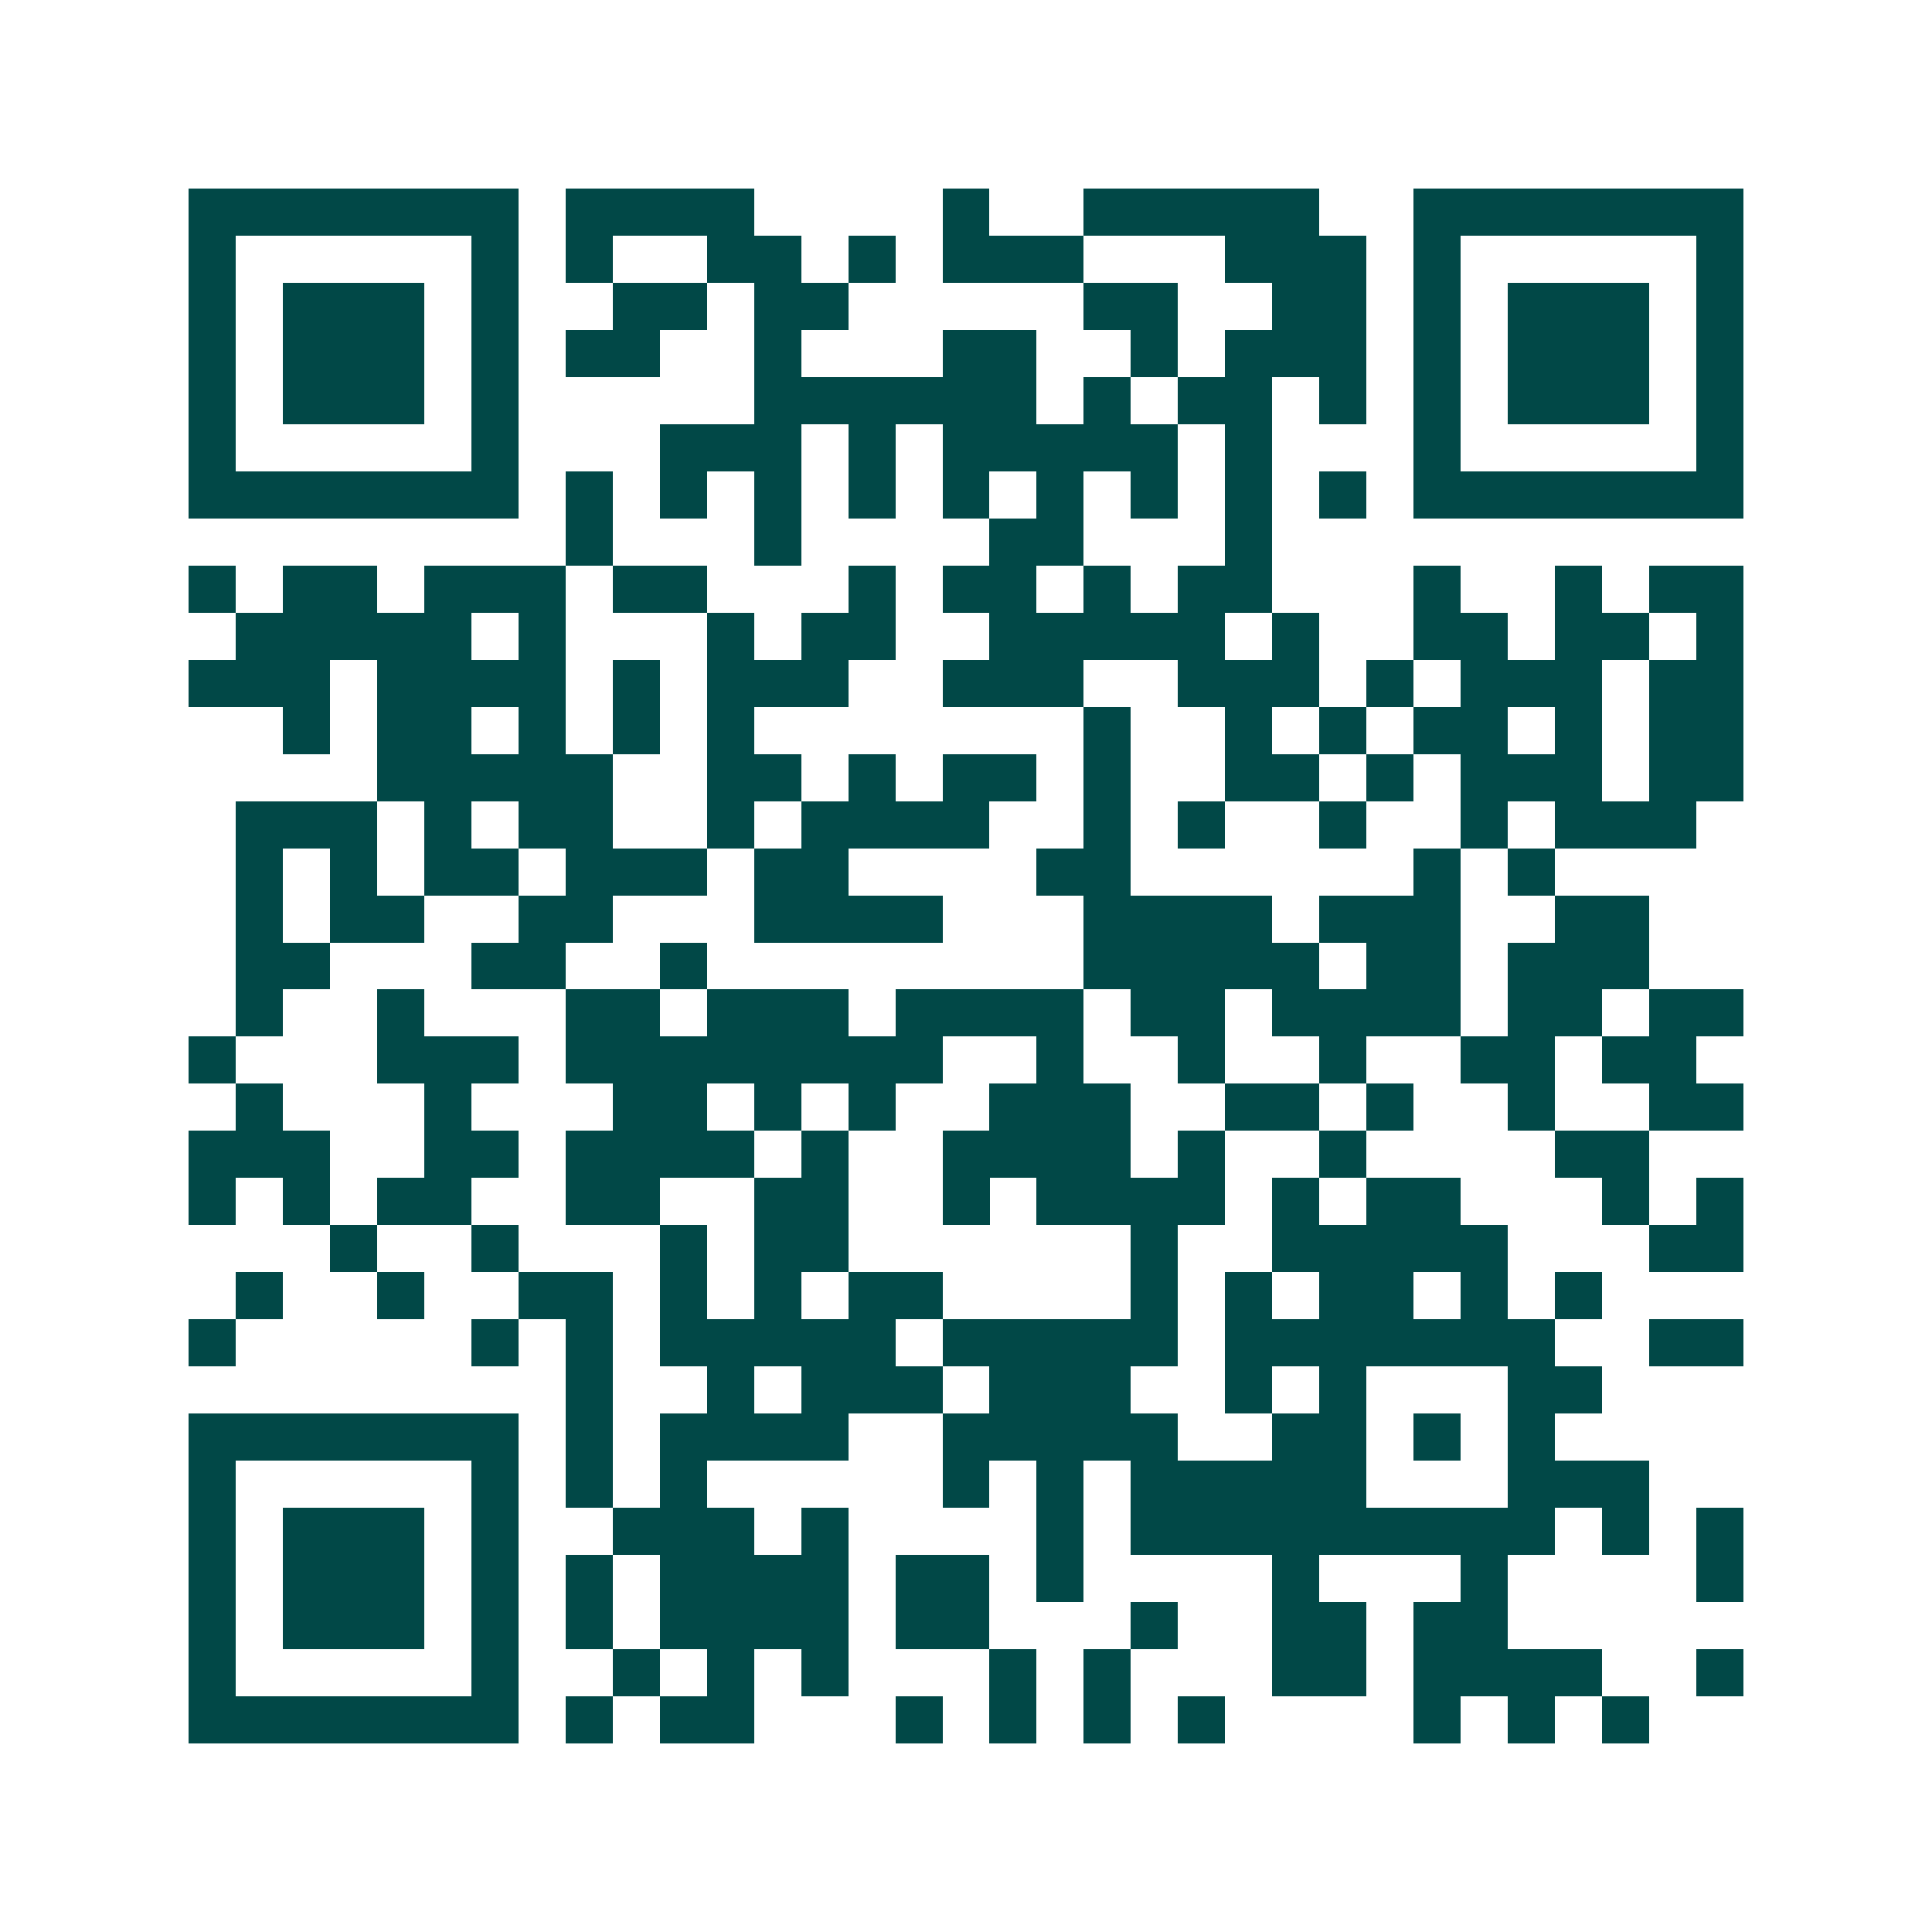 <svg xmlns="http://www.w3.org/2000/svg" width="200" height="200" viewBox="0 0 41 41" shape-rendering="crispEdges"><path fill="#ffffff" d="M0 0h41v41H0z"/><path stroke="#014847" d="M4 4.5h7m1 0h4m4 0h1m2 0h5m2 0h7M4 5.5h1m5 0h1m1 0h1m2 0h2m1 0h1m1 0h3m3 0h3m1 0h1m5 0h1M4 6.5h1m1 0h3m1 0h1m2 0h2m1 0h2m5 0h2m2 0h2m1 0h1m1 0h3m1 0h1M4 7.5h1m1 0h3m1 0h1m1 0h2m2 0h1m3 0h2m2 0h1m1 0h3m1 0h1m1 0h3m1 0h1M4 8.5h1m1 0h3m1 0h1m5 0h6m1 0h1m1 0h2m1 0h1m1 0h1m1 0h3m1 0h1M4 9.5h1m5 0h1m3 0h3m1 0h1m1 0h5m1 0h1m3 0h1m5 0h1M4 10.5h7m1 0h1m1 0h1m1 0h1m1 0h1m1 0h1m1 0h1m1 0h1m1 0h1m1 0h1m1 0h7M12 11.5h1m3 0h1m4 0h2m3 0h1M4 12.5h1m1 0h2m1 0h3m1 0h2m3 0h1m1 0h2m1 0h1m1 0h2m3 0h1m2 0h1m1 0h2M5 13.5h5m1 0h1m3 0h1m1 0h2m2 0h5m1 0h1m2 0h2m1 0h2m1 0h1M4 14.5h3m1 0h4m1 0h1m1 0h3m2 0h3m2 0h3m1 0h1m1 0h3m1 0h2M6 15.5h1m1 0h2m1 0h1m1 0h1m1 0h1m7 0h1m2 0h1m1 0h1m1 0h2m1 0h1m1 0h2M8 16.5h5m2 0h2m1 0h1m1 0h2m1 0h1m2 0h2m1 0h1m1 0h3m1 0h2M5 17.5h3m1 0h1m1 0h2m2 0h1m1 0h4m2 0h1m1 0h1m2 0h1m2 0h1m1 0h3M5 18.5h1m1 0h1m1 0h2m1 0h3m1 0h2m4 0h2m6 0h1m1 0h1M5 19.5h1m1 0h2m2 0h2m3 0h4m3 0h4m1 0h3m2 0h2M5 20.5h2m3 0h2m2 0h1m8 0h5m1 0h2m1 0h3M5 21.5h1m2 0h1m3 0h2m1 0h3m1 0h4m1 0h2m1 0h4m1 0h2m1 0h2M4 22.5h1m3 0h3m1 0h8m2 0h1m2 0h1m2 0h1m2 0h2m1 0h2M5 23.5h1m3 0h1m3 0h2m1 0h1m1 0h1m2 0h3m2 0h2m1 0h1m2 0h1m2 0h2M4 24.5h3m2 0h2m1 0h4m1 0h1m2 0h4m1 0h1m2 0h1m4 0h2M4 25.5h1m1 0h1m1 0h2m2 0h2m2 0h2m2 0h1m1 0h4m1 0h1m1 0h2m3 0h1m1 0h1M7 26.5h1m2 0h1m3 0h1m1 0h2m6 0h1m2 0h5m3 0h2M5 27.5h1m2 0h1m2 0h2m1 0h1m1 0h1m1 0h2m4 0h1m1 0h1m1 0h2m1 0h1m1 0h1M4 28.5h1m5 0h1m1 0h1m1 0h5m1 0h5m1 0h7m2 0h2M12 29.5h1m2 0h1m1 0h3m1 0h3m2 0h1m1 0h1m3 0h2M4 30.5h7m1 0h1m1 0h4m2 0h5m2 0h2m1 0h1m1 0h1M4 31.5h1m5 0h1m1 0h1m1 0h1m5 0h1m1 0h1m1 0h5m3 0h3M4 32.5h1m1 0h3m1 0h1m2 0h3m1 0h1m4 0h1m1 0h9m1 0h1m1 0h1M4 33.5h1m1 0h3m1 0h1m1 0h1m1 0h4m1 0h2m1 0h1m4 0h1m3 0h1m4 0h1M4 34.5h1m1 0h3m1 0h1m1 0h1m1 0h4m1 0h2m3 0h1m2 0h2m1 0h2M4 35.5h1m5 0h1m2 0h1m1 0h1m1 0h1m3 0h1m1 0h1m3 0h2m1 0h4m2 0h1M4 36.5h7m1 0h1m1 0h2m3 0h1m1 0h1m1 0h1m1 0h1m4 0h1m1 0h1m1 0h1"/></svg>
